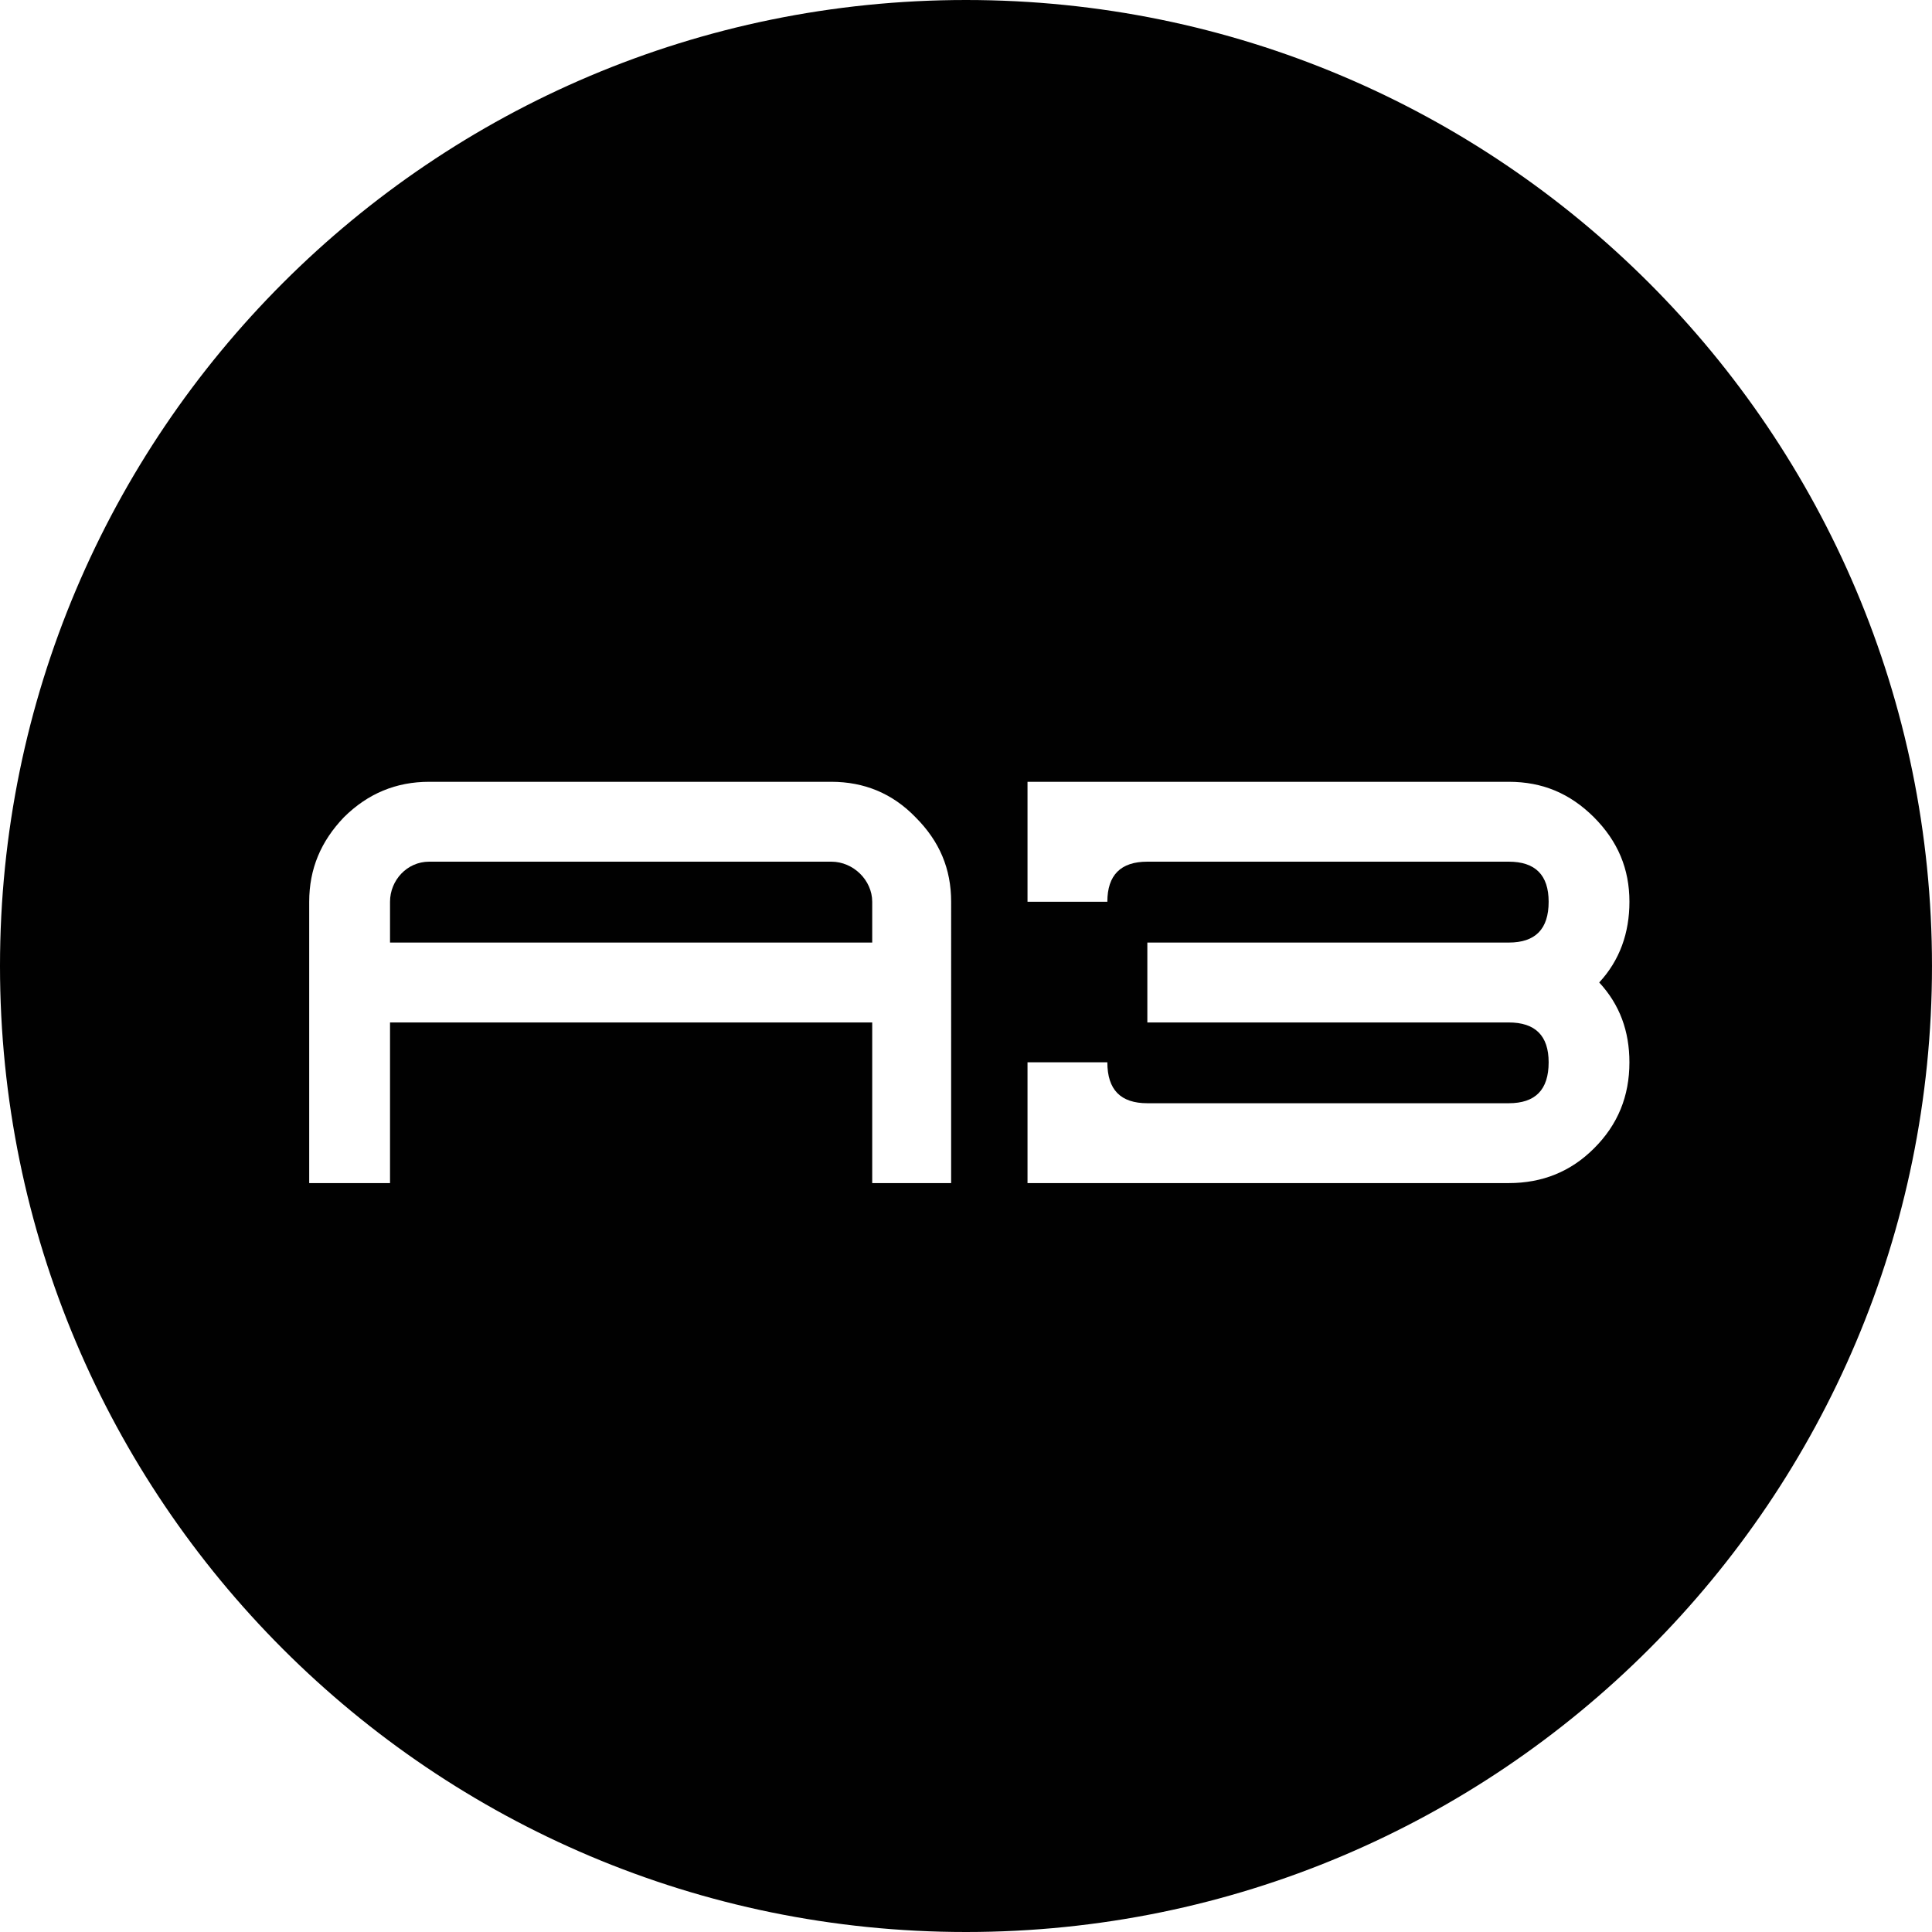 <!-- Generator: Adobe Illustrator 18.1.0, SVG Export Plug-In  -->
<svg version="1.1"
	 xmlns="http://www.w3.org/2000/svg" xmlns:xlink="http://www.w3.org/1999/xlink" xmlns:a="http://ns.adobe.com/AdobeSVGViewerExtensions/3.0/"
	 x="0px" y="0px" width="175.715px" height="175.716px" viewBox="0 0 175.715 175.716" enable-background="new 0 0 175.715 175.716"
	 xml:space="preserve">
<defs>
</defs>
<g>
	<path fill="#010101" d="M87.857,0C39.336,0,0,39.335,0,87.858c0,48.52,39.336,87.857,87.857,87.857
		c48.521,0,87.857-39.337,87.857-87.857C175.715,39.335,136.379,0,87.857,0z M86.507,107.603h-7.179v-14.61H35.473v14.61h-7.351
		V82.016c0-2.99,1.058-5.494,3.155-7.686c2.186-2.169,4.762-3.226,7.757-3.226h36.571c2.991,0,5.57,1.057,7.663,3.226
		c2.192,2.191,3.238,4.695,3.238,7.686V107.603z M148.195,96.617c0,3.076-1.047,5.669-3.226,7.834
		c-2.104,2.104-4.682,3.151-7.75,3.151H93.452V96.617h7.261c0,2.508,1.218,3.722,3.638,3.722h32.869
		c2.414,0,3.629-1.214,3.629-3.722c0-2.421-1.215-3.625-3.629-3.625h-32.869v-7.266h32.869c2.414,0,3.629-1.215,3.629-3.711
		c0-2.431-1.215-3.646-3.629-3.646h-32.869c-2.42,0-3.638,1.216-3.638,3.646h-7.261V71.104h43.768c3.068,0,5.572,1.057,7.75,3.226
		c2.179,2.191,3.226,4.695,3.226,7.686c0,2.822-0.875,5.318-2.748,7.339C147.32,91.375,148.195,93.793,148.195,96.617z"/>
	<path fill="#010101" d="M75.605,78.369H39.034c-2.023,0-3.561,1.701-3.561,3.646v3.711h43.855v-3.711
		C79.328,80.07,77.625,78.369,75.605,78.369z"/>
</g>
</svg>